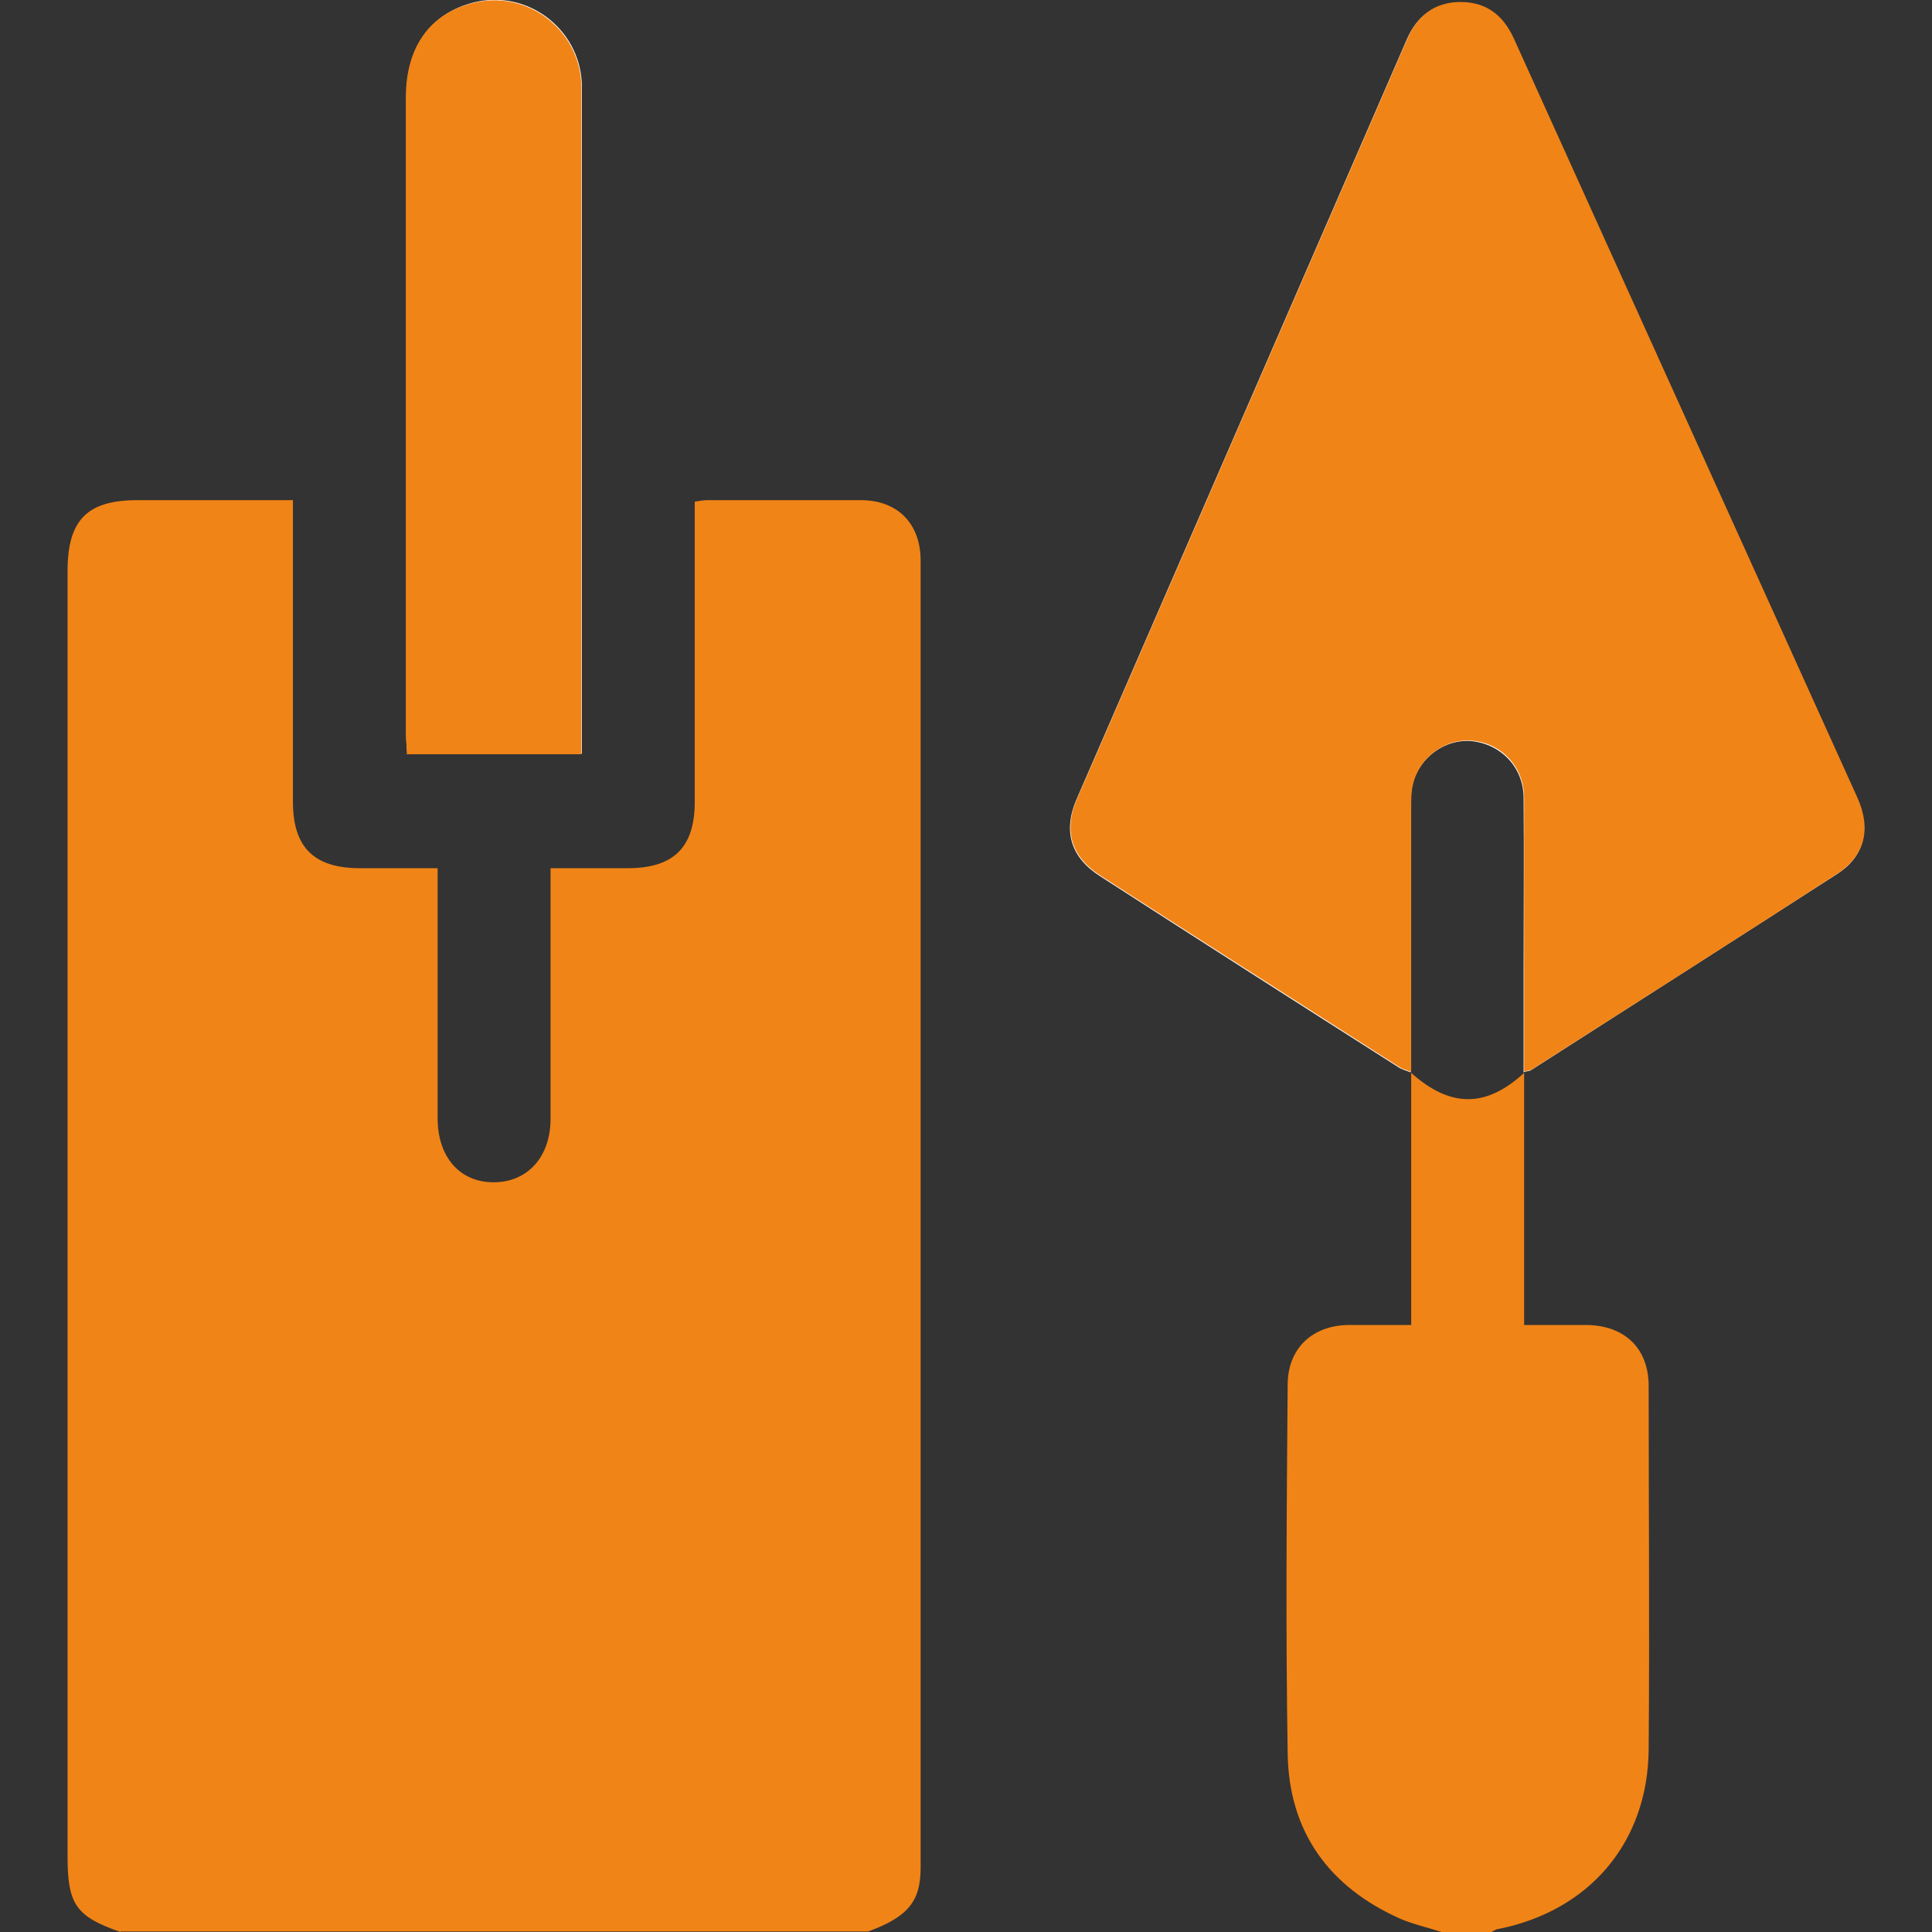 <?xml version="1.0" encoding="UTF-8"?>
<svg xmlns="http://www.w3.org/2000/svg" version="1.1" viewBox="0 0 383.2 383.2">
  <rect x="0" y="0" width="383.2" height="383.2" fill="#333333" stroke="none"/>
  <defs>
    <style>
      .cls-1 {
        fill: #fff;
      }

      .cls-2 {
        fill: #f18416;
      }
    </style>
  </defs>
  <!-- Generator: Adobe Illustrator 28.7.1, SVG Export Plug-In . SVG Version: 1.2.0 Build 142)  -->
  <g>
    <g id="Ebene_1">
      <g id="Ebene_1-2" data-name="Ebene_1">
        <g>
          <path class="cls-1" d="M302.3,212.6c.9-.2,1.2-.2,1.3-.3,20.3-13,40.5-25.9,60.7-38.9,5.5-3.5,6.8-8.8,4-15.1-22.7-50.3-45.5-100.5-68.2-150.7-2-4.5-5.5-7.1-10.5-7.1s-8.6,2.7-10.6,7.4c-21.8,50.2-43.7,100.5-65.5,150.7-2.7,6.3-1.1,11.5,4.7,15.2,19.7,12.7,39.4,25.3,59.2,37.9.6.4,1.4.6,2.4,1v-52.4c0-1.6,0-3.3.4-4.8,1.3-5.3,6.5-9,11.7-8.5,5.8.6,10.3,5.2,10.3,11.3.1,11.5,0,22.9,0,34.4v20h.1ZM80.7,149.5h34.7V16.5c-.5-10.9-10.9-18.7-21.5-16-8.5,2.2-13.3,8.8-13.3,18.7v126.4c0,1.2,0,2.4.2,3.8h0Z"/>
          <path class="cls-2" d="M23.9,383.2c-8.9-3.1-10.5-5.5-10.5-15.1V113.3c0-10.2,3.9-14.1,13.9-14.1h30.8v59.8c0,9.1,4.2,13.2,13.3,13.2h15.4v49.6c0,7.7,4.4,12.7,11.1,12.7s11.3-5,11.3-12.6v-49.7h15.3c9.1,0,13.3-4.1,13.3-13.2v-59.5c1.2-.2,1.9-.3,2.6-.3,10.1,0,20.2,0,30.3,0,7.4,0,11.9,4.7,11.9,12v259.3c0,6.7-2.6,9.7-10.4,12.6H23.9Z"/>
          <path class="cls-2" d="M285.9,383.2c-2.7-.9-5.5-1.5-8.1-2.6-14.2-6.3-22.2-17.3-22.4-32.9-.4-24.3-.2-48.7,0-73,0-7.2,4.8-11.8,12.1-11.9h12.4v-50c7.6,6.8,14.7,7.1,22.4,0v50h12.4c7.5.1,12.3,4.6,12.3,12.1,0,24.1.2,48.2,0,72.2-.2,18.4-11.8,31.9-29.8,35.5-.5,0-.9.4-1.4.6h-9.9Z"/>
          <path class="cls-2" d="M302.3,212.6v-54.4c0-6.1-4.5-10.8-10.3-11.3-5.2-.5-10.4,3.2-11.7,8.5-.4,1.5-.4,3.2-.4,4.8v52.4c-1-.4-1.8-.6-2.4-1-19.7-12.6-39.5-25.2-59.2-37.9-5.8-3.7-7.4-8.9-4.7-15.2,21.8-50.2,43.7-100.5,65.5-150.7,2-4.7,5.5-7.4,10.6-7.4s8.4,2.6,10.5,7.1c22.7,50.2,45.5,100.5,68.2,150.7,2.8,6.2,1.5,11.5-4,15.1-20.2,13.1-40.5,26-60.7,38.9-.2.1-.5.1-1.3.3h-.1Z"/>
          <path class="cls-2" d="M80.7,149.5c0-1.4-.2-2.6-.2-3.8V19.3c0-10,4.8-16.6,13.3-18.7,10.6-2.7,21,5.1,21.5,16v133h-34.7,0Z"/>
        </g>
      </g>
    </g>
  </g>
</svg>